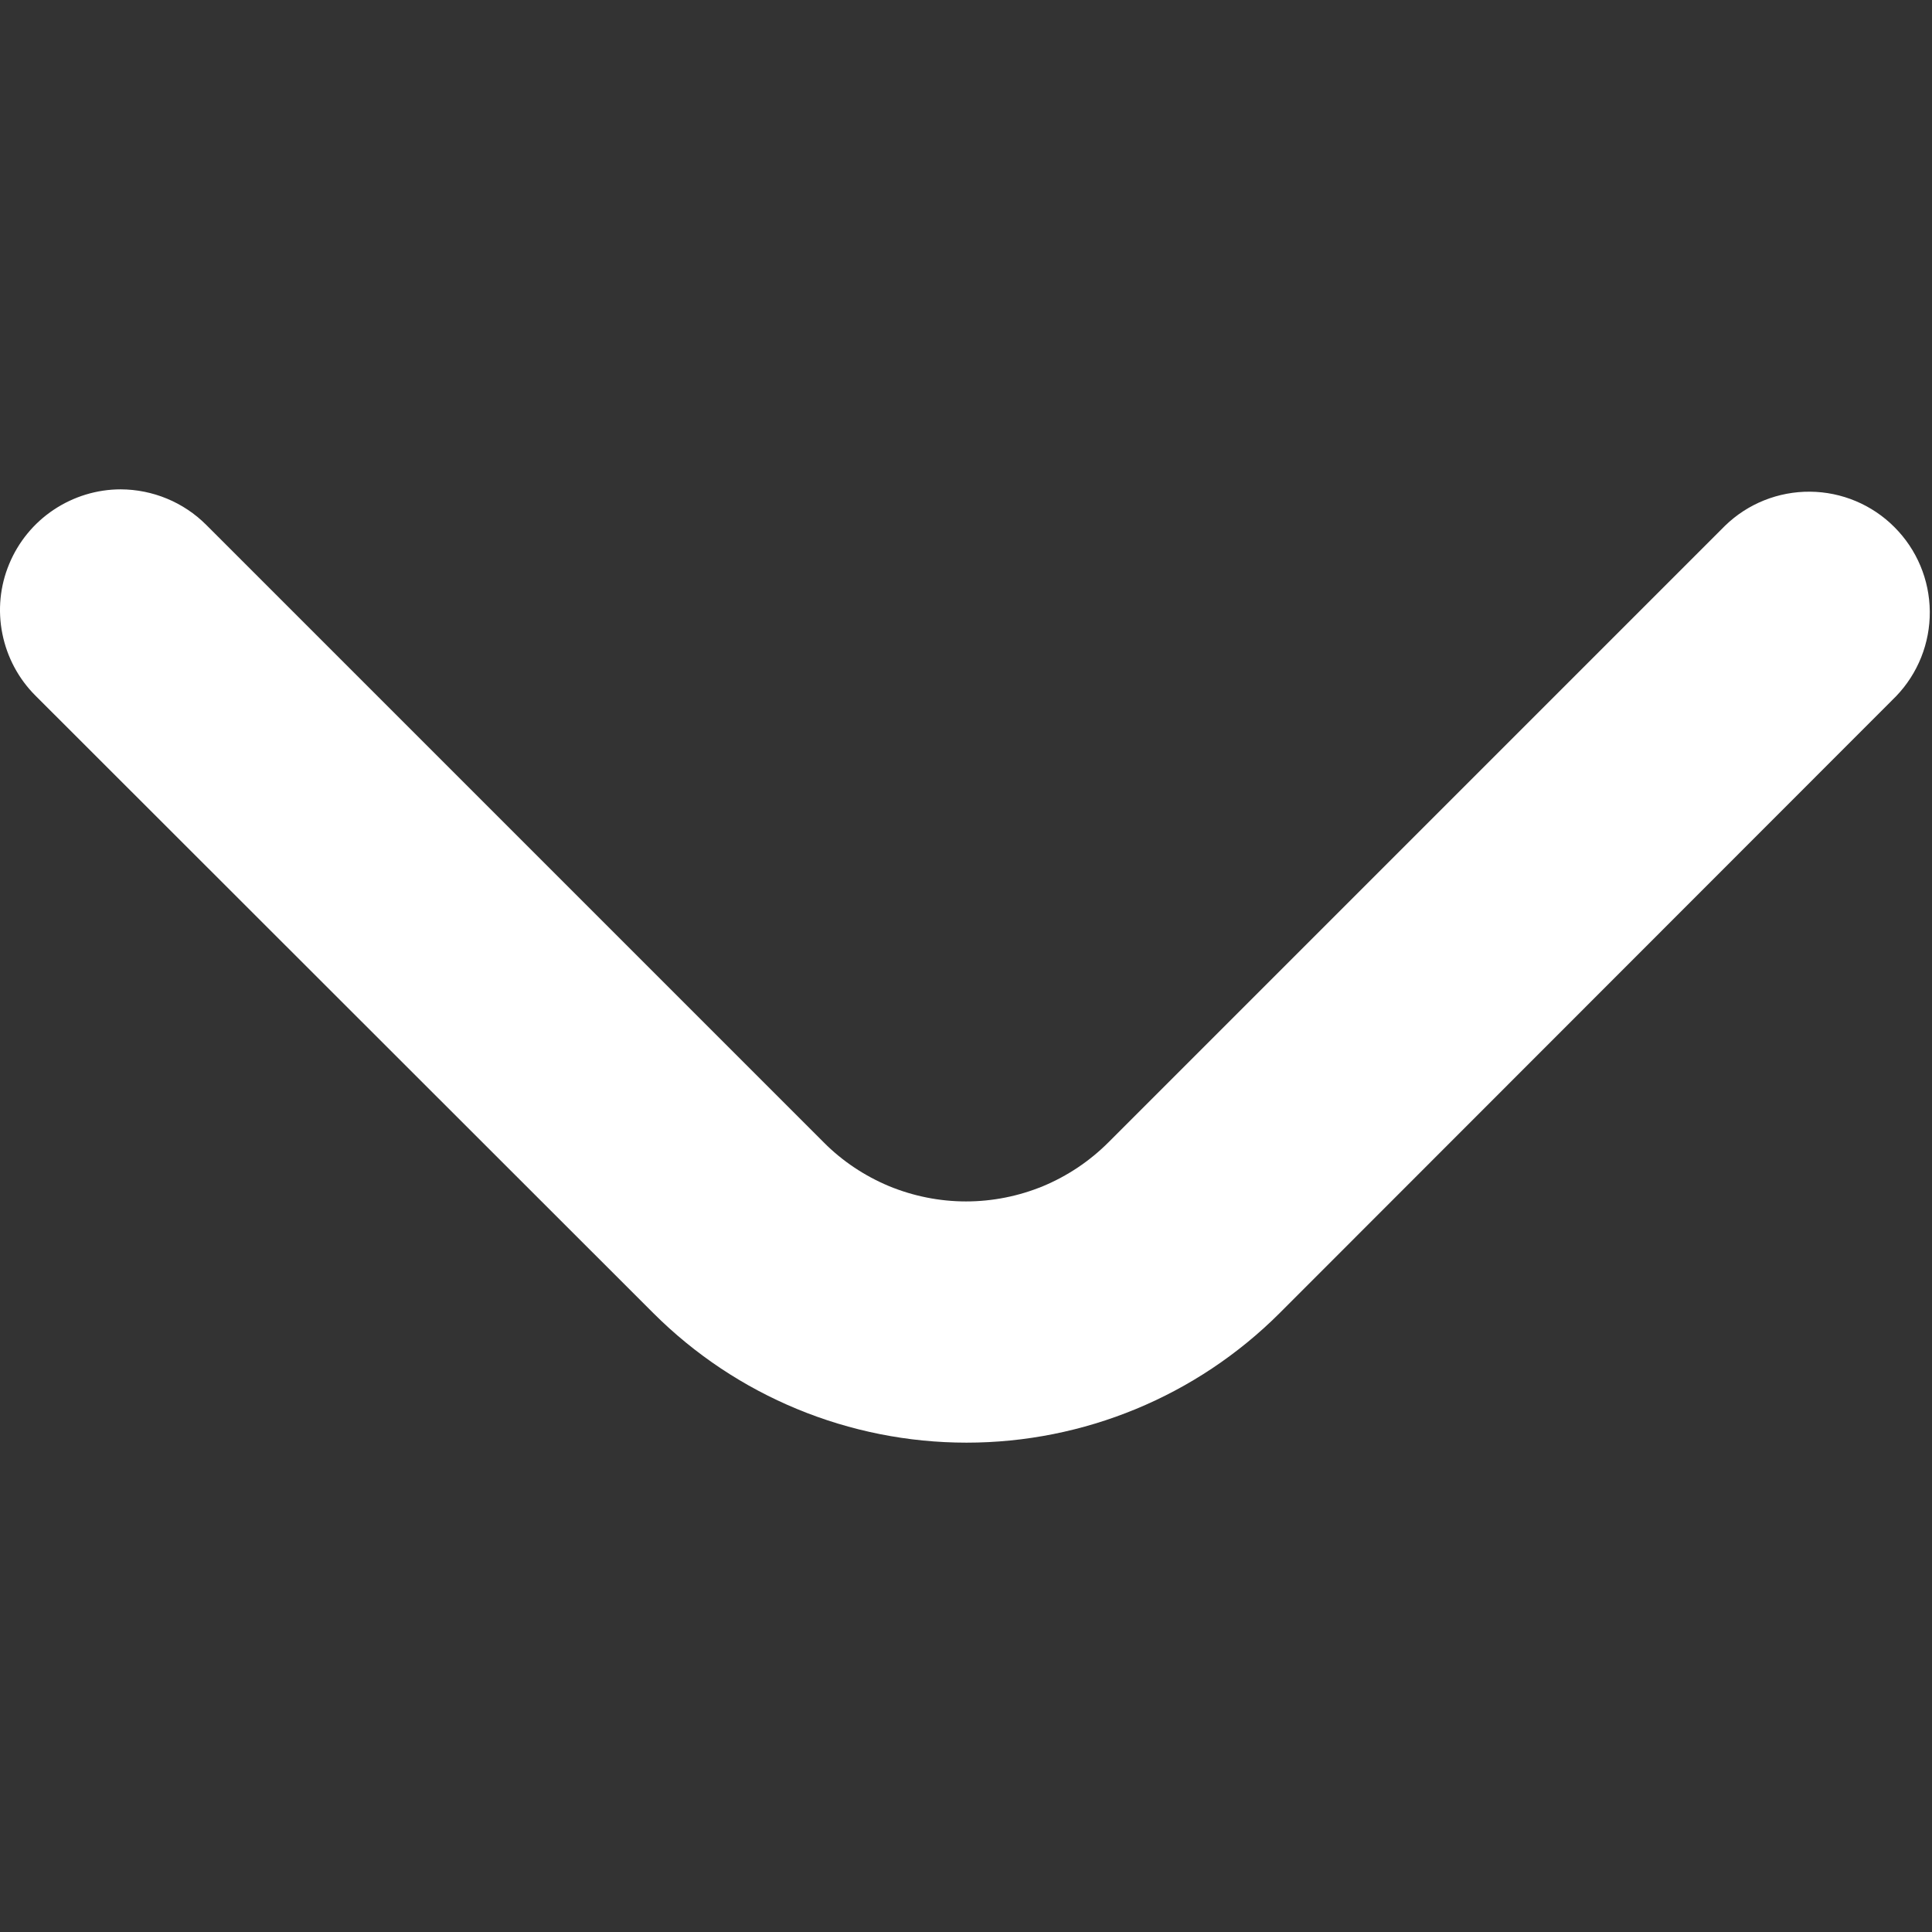 <svg width="14" height="14" viewBox="0 0 14 14" fill="none" xmlns="http://www.w3.org/2000/svg">
<rect x="0" y="0" width="14" height="14" fill="#333333" stroke="none"/>
<path d="M0.875 3.546C1.107 3.547 1.33 3.639 1.494 3.803L5.969 8.278C6.104 8.414 6.265 8.521 6.442 8.595C6.619 8.668 6.809 8.706 7 8.706C7.192 8.706 7.382 8.668 7.559 8.595C7.736 8.521 7.896 8.414 8.032 8.278L12.501 3.809C12.666 3.649 12.887 3.561 13.117 3.563C13.346 3.565 13.566 3.657 13.728 3.82C13.89 3.982 13.982 4.201 13.984 4.431C13.986 4.66 13.898 4.881 13.739 5.046L9.272 9.516C8.67 10.117 7.854 10.454 7.004 10.454C6.153 10.454 5.337 10.117 4.735 9.516L0.256 5.04C0.134 4.918 0.051 4.762 0.017 4.592C-0.017 4.422 0 4.246 0.067 4.086C0.133 3.927 0.245 3.79 0.389 3.694C0.533 3.598 0.702 3.546 0.875 3.546Z" fill="white"/>
</svg>
